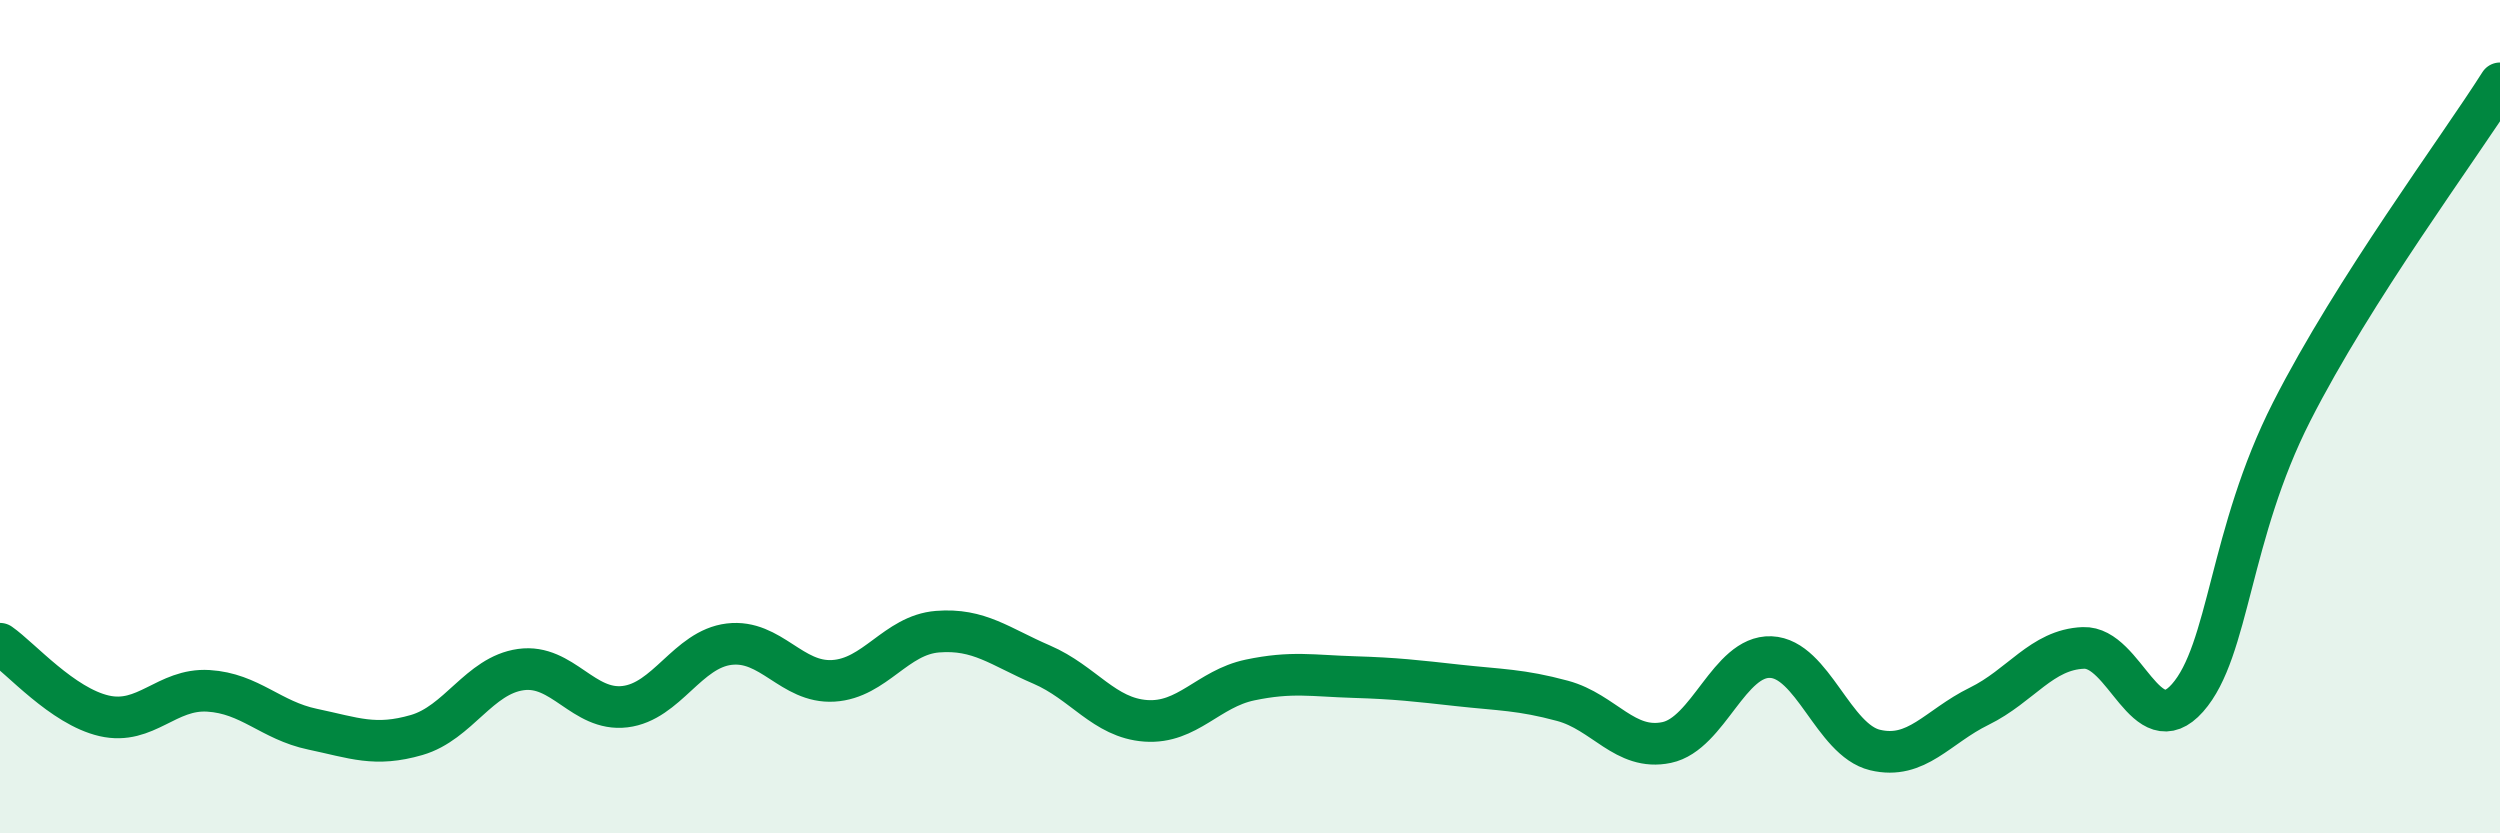 
    <svg width="60" height="20" viewBox="0 0 60 20" xmlns="http://www.w3.org/2000/svg">
      <path
        d="M 0,15.45 C 0.5,15.8 1.5,16.95 2.5,17.18 C 3.5,17.41 4,16.52 5,16.58 C 6,16.64 6.5,17.29 7.5,17.5 C 8.5,17.71 9,17.93 10,17.64 C 11,17.35 11.5,16.21 12.5,16.07 C 13.5,15.93 14,17.08 15,16.96 C 16,16.84 16.5,15.58 17.5,15.46 C 18.5,15.34 19,16.4 20,16.34 C 21,16.28 21.5,15.24 22.5,15.16 C 23.5,15.08 24,15.52 25,15.95 C 26,16.38 26.5,17.23 27.5,17.3 C 28.5,17.37 29,16.53 30,16.32 C 31,16.11 31.5,16.22 32.5,16.25 C 33.5,16.28 34,16.34 35,16.45 C 36,16.56 36.5,16.55 37.5,16.82 C 38.5,17.09 39,18.03 40,17.82 C 41,17.61 41.5,15.73 42.5,15.77 C 43.5,15.81 44,17.76 45,18 C 46,18.24 46.5,17.44 47.5,16.95 C 48.5,16.46 49,15.59 50,15.55 C 51,15.51 51.5,17.88 52.5,16.75 C 53.5,15.62 53.5,12.83 55,9.88 C 56.5,6.93 59,3.58 60,2L60 20L0 20Z"
        fill="#008740"
        opacity="0.1"
        stroke-linecap="round"
        stroke-linejoin="round"
      />
      <path
        d="M 0,15.45 C 0.5,15.8 1.5,16.95 2.5,17.18 C 3.5,17.41 4,16.52 5,16.58 C 6,16.64 6.5,17.29 7.5,17.5 C 8.5,17.71 9,17.93 10,17.64 C 11,17.35 11.5,16.21 12.5,16.07 C 13.5,15.93 14,17.08 15,16.96 C 16,16.84 16.5,15.58 17.5,15.46 C 18.5,15.34 19,16.4 20,16.34 C 21,16.28 21.5,15.24 22.5,15.16 C 23.5,15.08 24,15.52 25,15.95 C 26,16.38 26.5,17.23 27.5,17.3 C 28.5,17.37 29,16.53 30,16.32 C 31,16.11 31.5,16.22 32.5,16.25 C 33.5,16.28 34,16.34 35,16.45 C 36,16.56 36.5,16.55 37.5,16.82 C 38.5,17.09 39,18.03 40,17.82 C 41,17.61 41.5,15.73 42.5,15.77 C 43.5,15.81 44,17.76 45,18 C 46,18.24 46.5,17.44 47.5,16.95 C 48.5,16.46 49,15.59 50,15.55 C 51,15.51 51.5,17.88 52.5,16.75 C 53.5,15.62 53.5,12.83 55,9.88 C 56.5,6.93 59,3.58 60,2"
        stroke="#008740"
        stroke-width="1"
        fill="none"
        stroke-linecap="round"
        stroke-linejoin="round"
      />
    </svg>
  